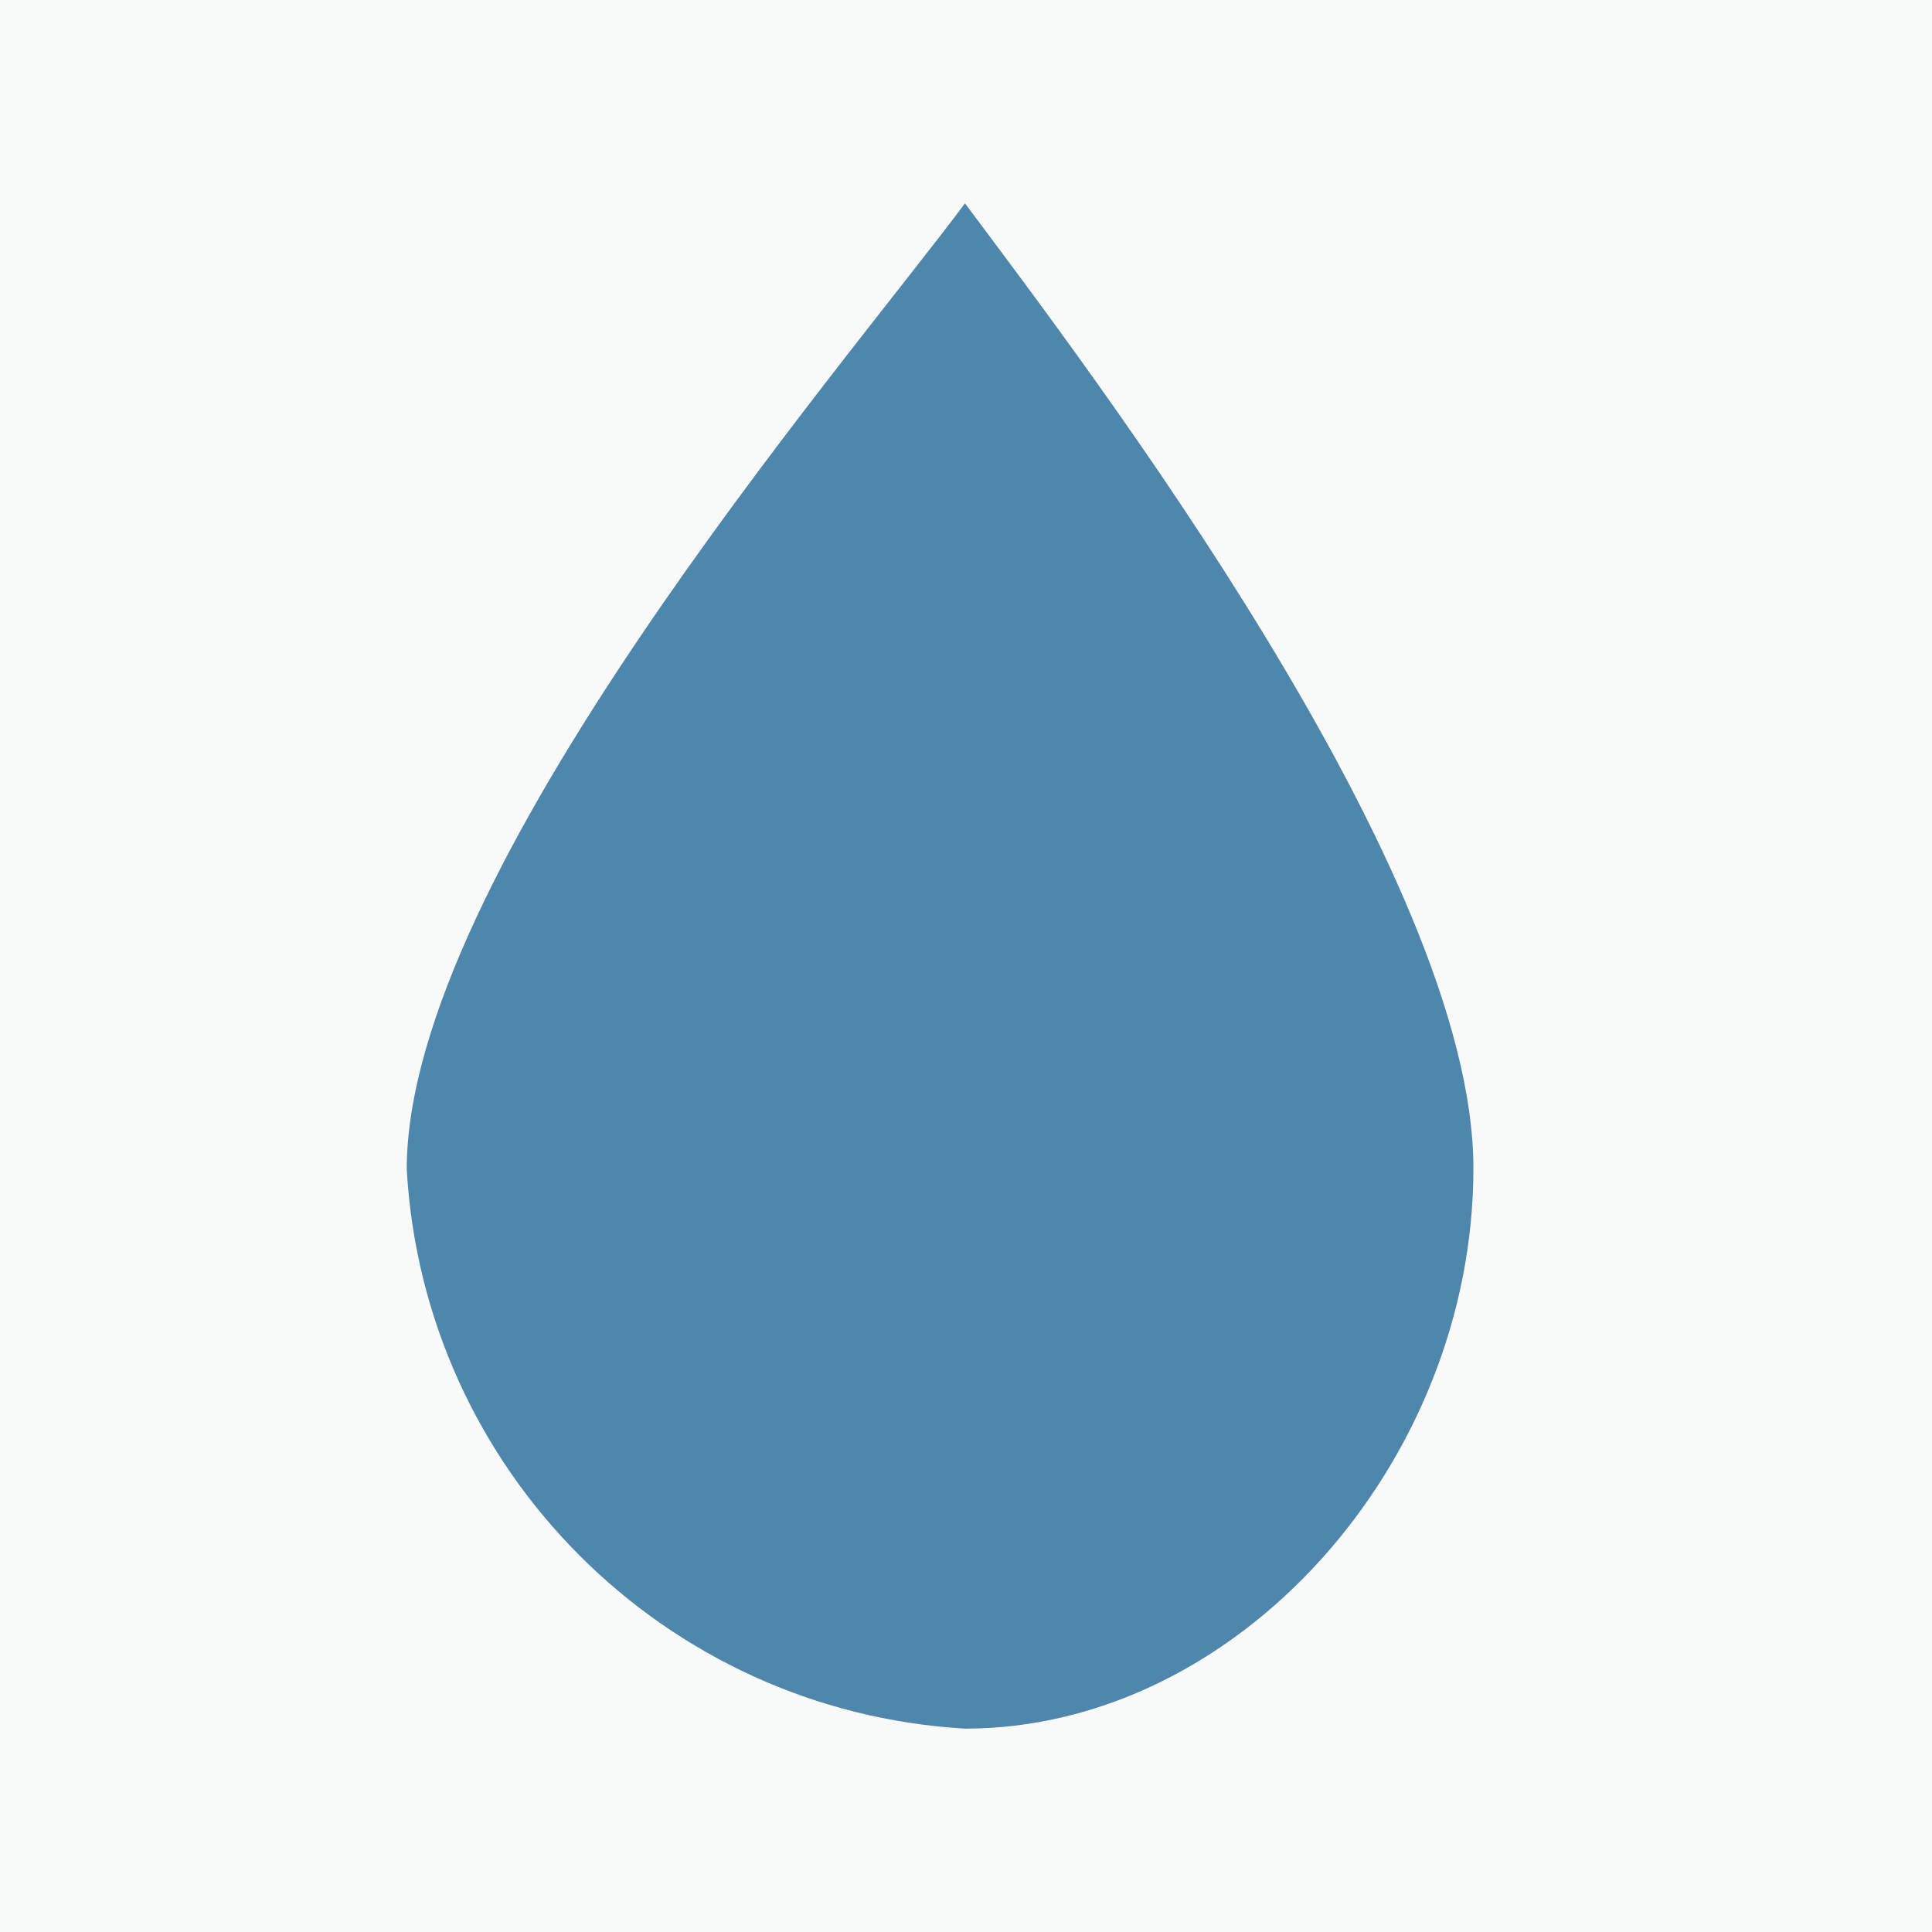 <svg xmlns="http://www.w3.org/2000/svg" viewBox="0 0 19 19" height="19" width="19"><title>water.svg</title><rect fill="#f7faf8" x="0" y="0" width="19" height="19"></rect><path fill="#4f86ab" transform="translate(2 2)" d="M7.49,15C4.529,14.827,2.168,12.461,2,9.5C2,6.6,6.25,1.66,7.49,0c1.24,1.66,5,6.59,5,9.49S10.17,15,7.49,15z"></path></svg>